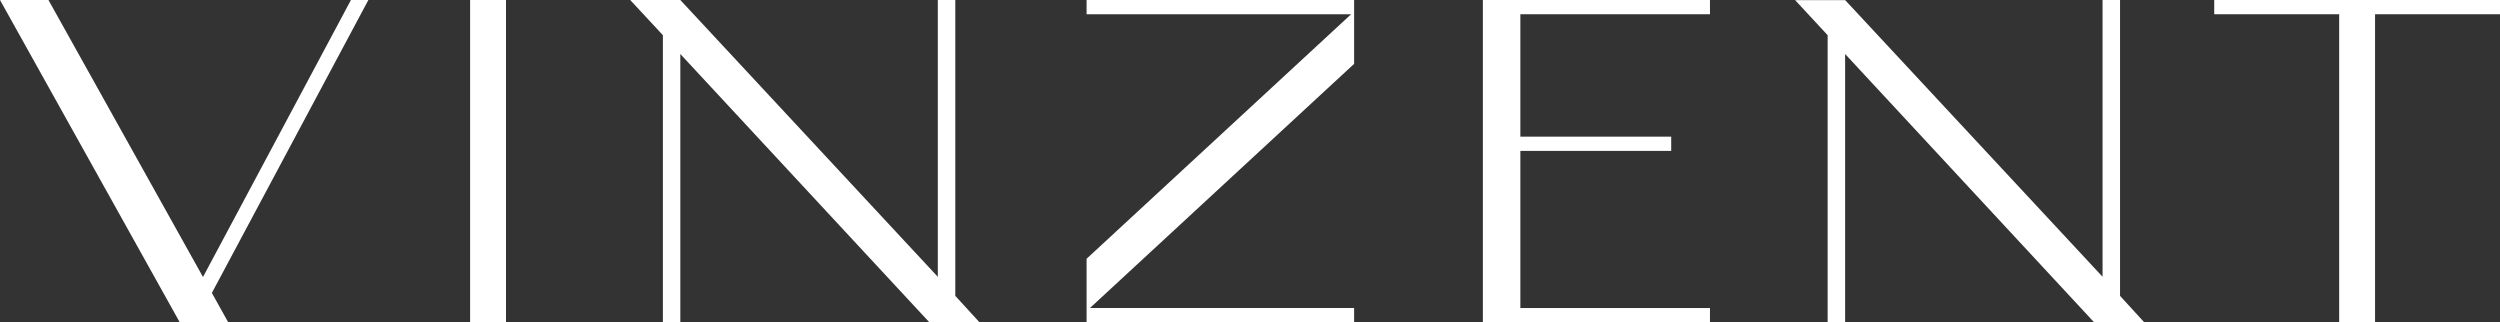 <svg id="Logo" xmlns="http://www.w3.org/2000/svg" viewBox="0 0 433.4 55.87"><rect x="0" y="0" width="433.4" height="55.87" fill="#333333" stroke="none"/><defs><style>.cls-1{fill:#fff;}</style></defs><polygon class="cls-1" points="36.73 50.78 63.86 0 60.84 0 35.19 48.02 8.4 0 0 0 31.16 55.87 39.56 55.87 36.73 50.78"/><polygon class="cls-1" points="169.8 55.87 165.61 51.29 165.61 0 162.58 0 162.58 47.99 117.94 0 109.25 0 114.92 6.1 114.92 55.86 117.94 55.86 117.94 9.36 161.11 55.87 169.8 55.87"/><polygon class="cls-1" points="371.72 55.87 367.53 51.29 367.53 0 364.5 0 364.5 47.98 319.88 0.02 311.2 0.02 316.84 6.1 316.84 55.86 319.87 55.86 319.87 9.36 363.03 55.87 371.72 55.87"/><polygon class="cls-1" points="234.75 0 188.37 0 188.37 2.47 234.23 2.47 188.37 44.86 188.37 55.87 234.75 55.87 234.75 53.4 188.95 53.4 234.75 11.07 234.75 0"/><polygon class="cls-1" points="433.4 0 383.86 0 383.86 2.47 405.52 2.47 405.52 55.87 411.74 55.87 411.74 2.47 433.4 2.47 433.4 0"/><rect class="cls-1" x="81.5" width="6.22" height="55.87"/><polygon class="cls-1" points="296.44 2.47 296.44 0 257.07 0 257.07 55.87 296.44 55.87 296.44 53.4 263.57 53.4 263.57 26.16 289.72 26.16 289.72 23.69 263.57 23.69 263.57 2.47 296.44 2.47"/></svg>
